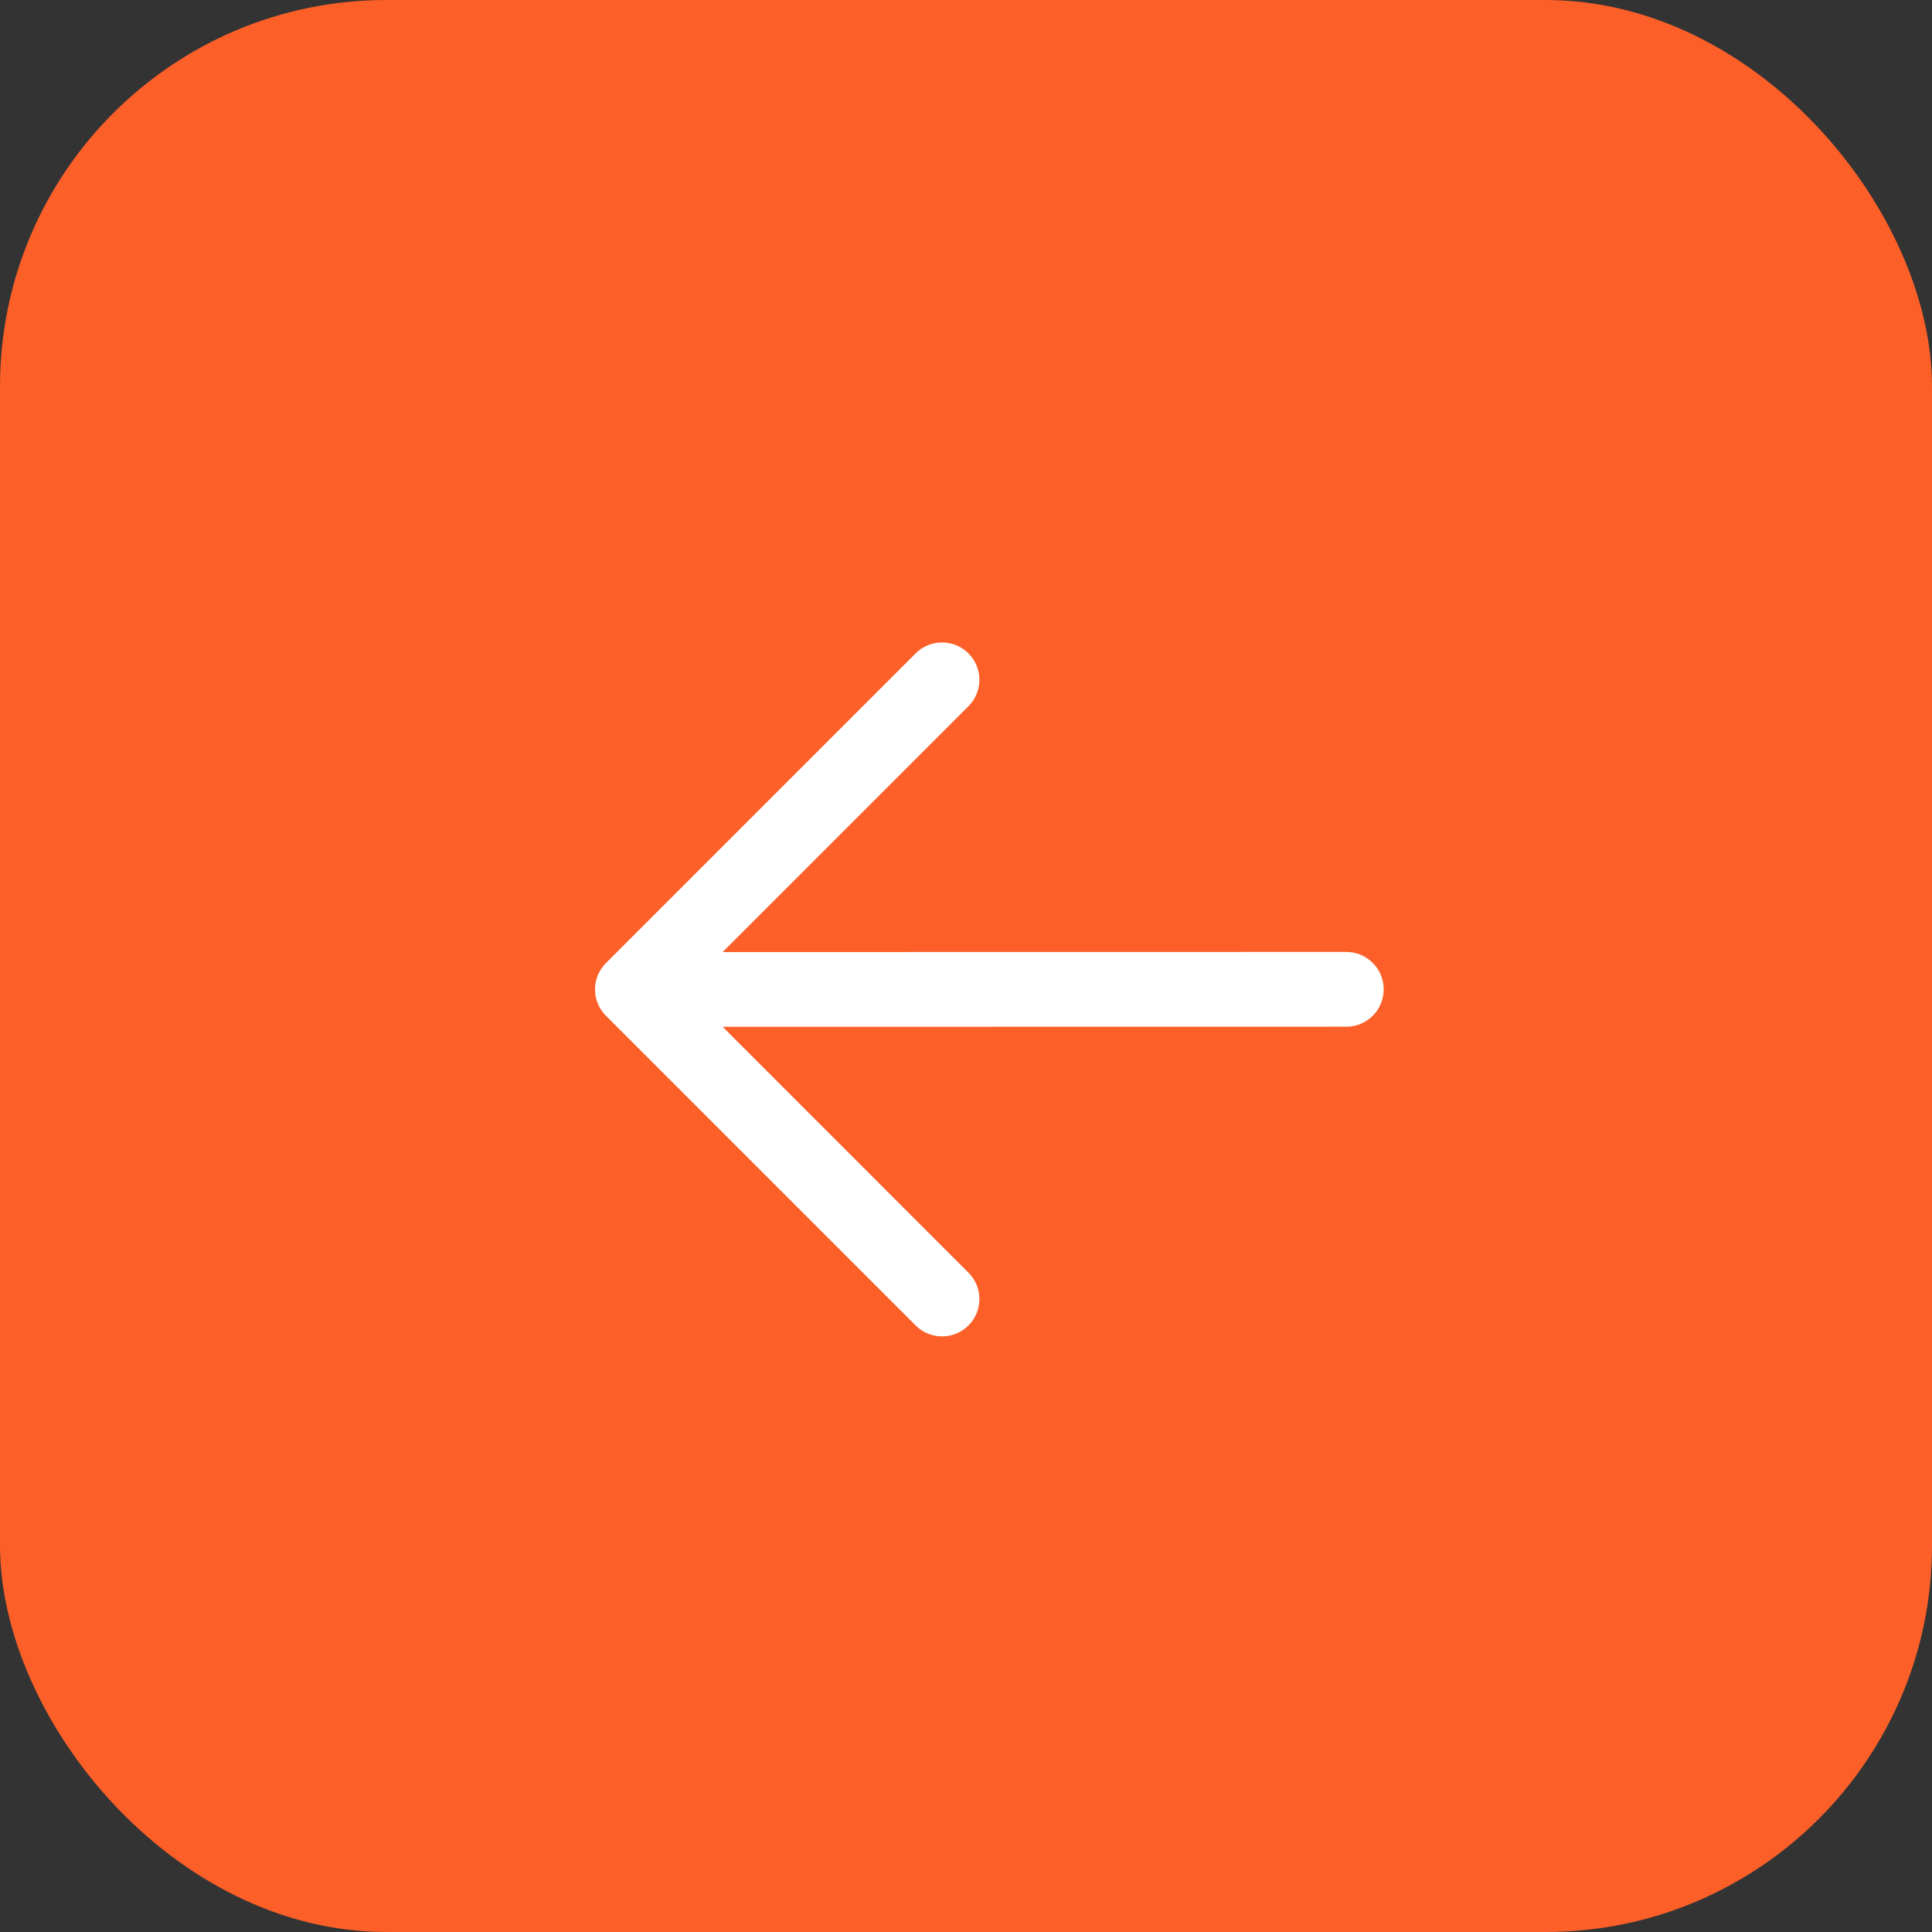 <?xml version="1.0" encoding="UTF-8"?> <svg xmlns="http://www.w3.org/2000/svg" width="40" height="40" viewBox="0 0 40 40" fill="none"><rect x="0" y="0" width="40" height="40" fill="#333333" stroke="none"/><rect width="40" height="40" rx="8" fill="#FC5F28"></rect><path d="M12.545 21.03L18.957 27.442C19.259 27.744 19.75 27.744 20.051 27.442C20.353 27.141 20.353 26.65 20.051 26.349L14.962 21.259L27.873 21.257C28.301 21.257 28.648 20.911 28.648 20.483C28.648 20.056 28.301 19.709 27.873 19.709L14.962 19.711L20.051 14.622C20.353 14.32 20.353 13.829 20.051 13.528C19.75 13.226 19.259 13.226 18.957 13.528L12.547 19.938C12.244 20.238 12.244 20.729 12.545 21.03Z" fill="white"></path></svg> 